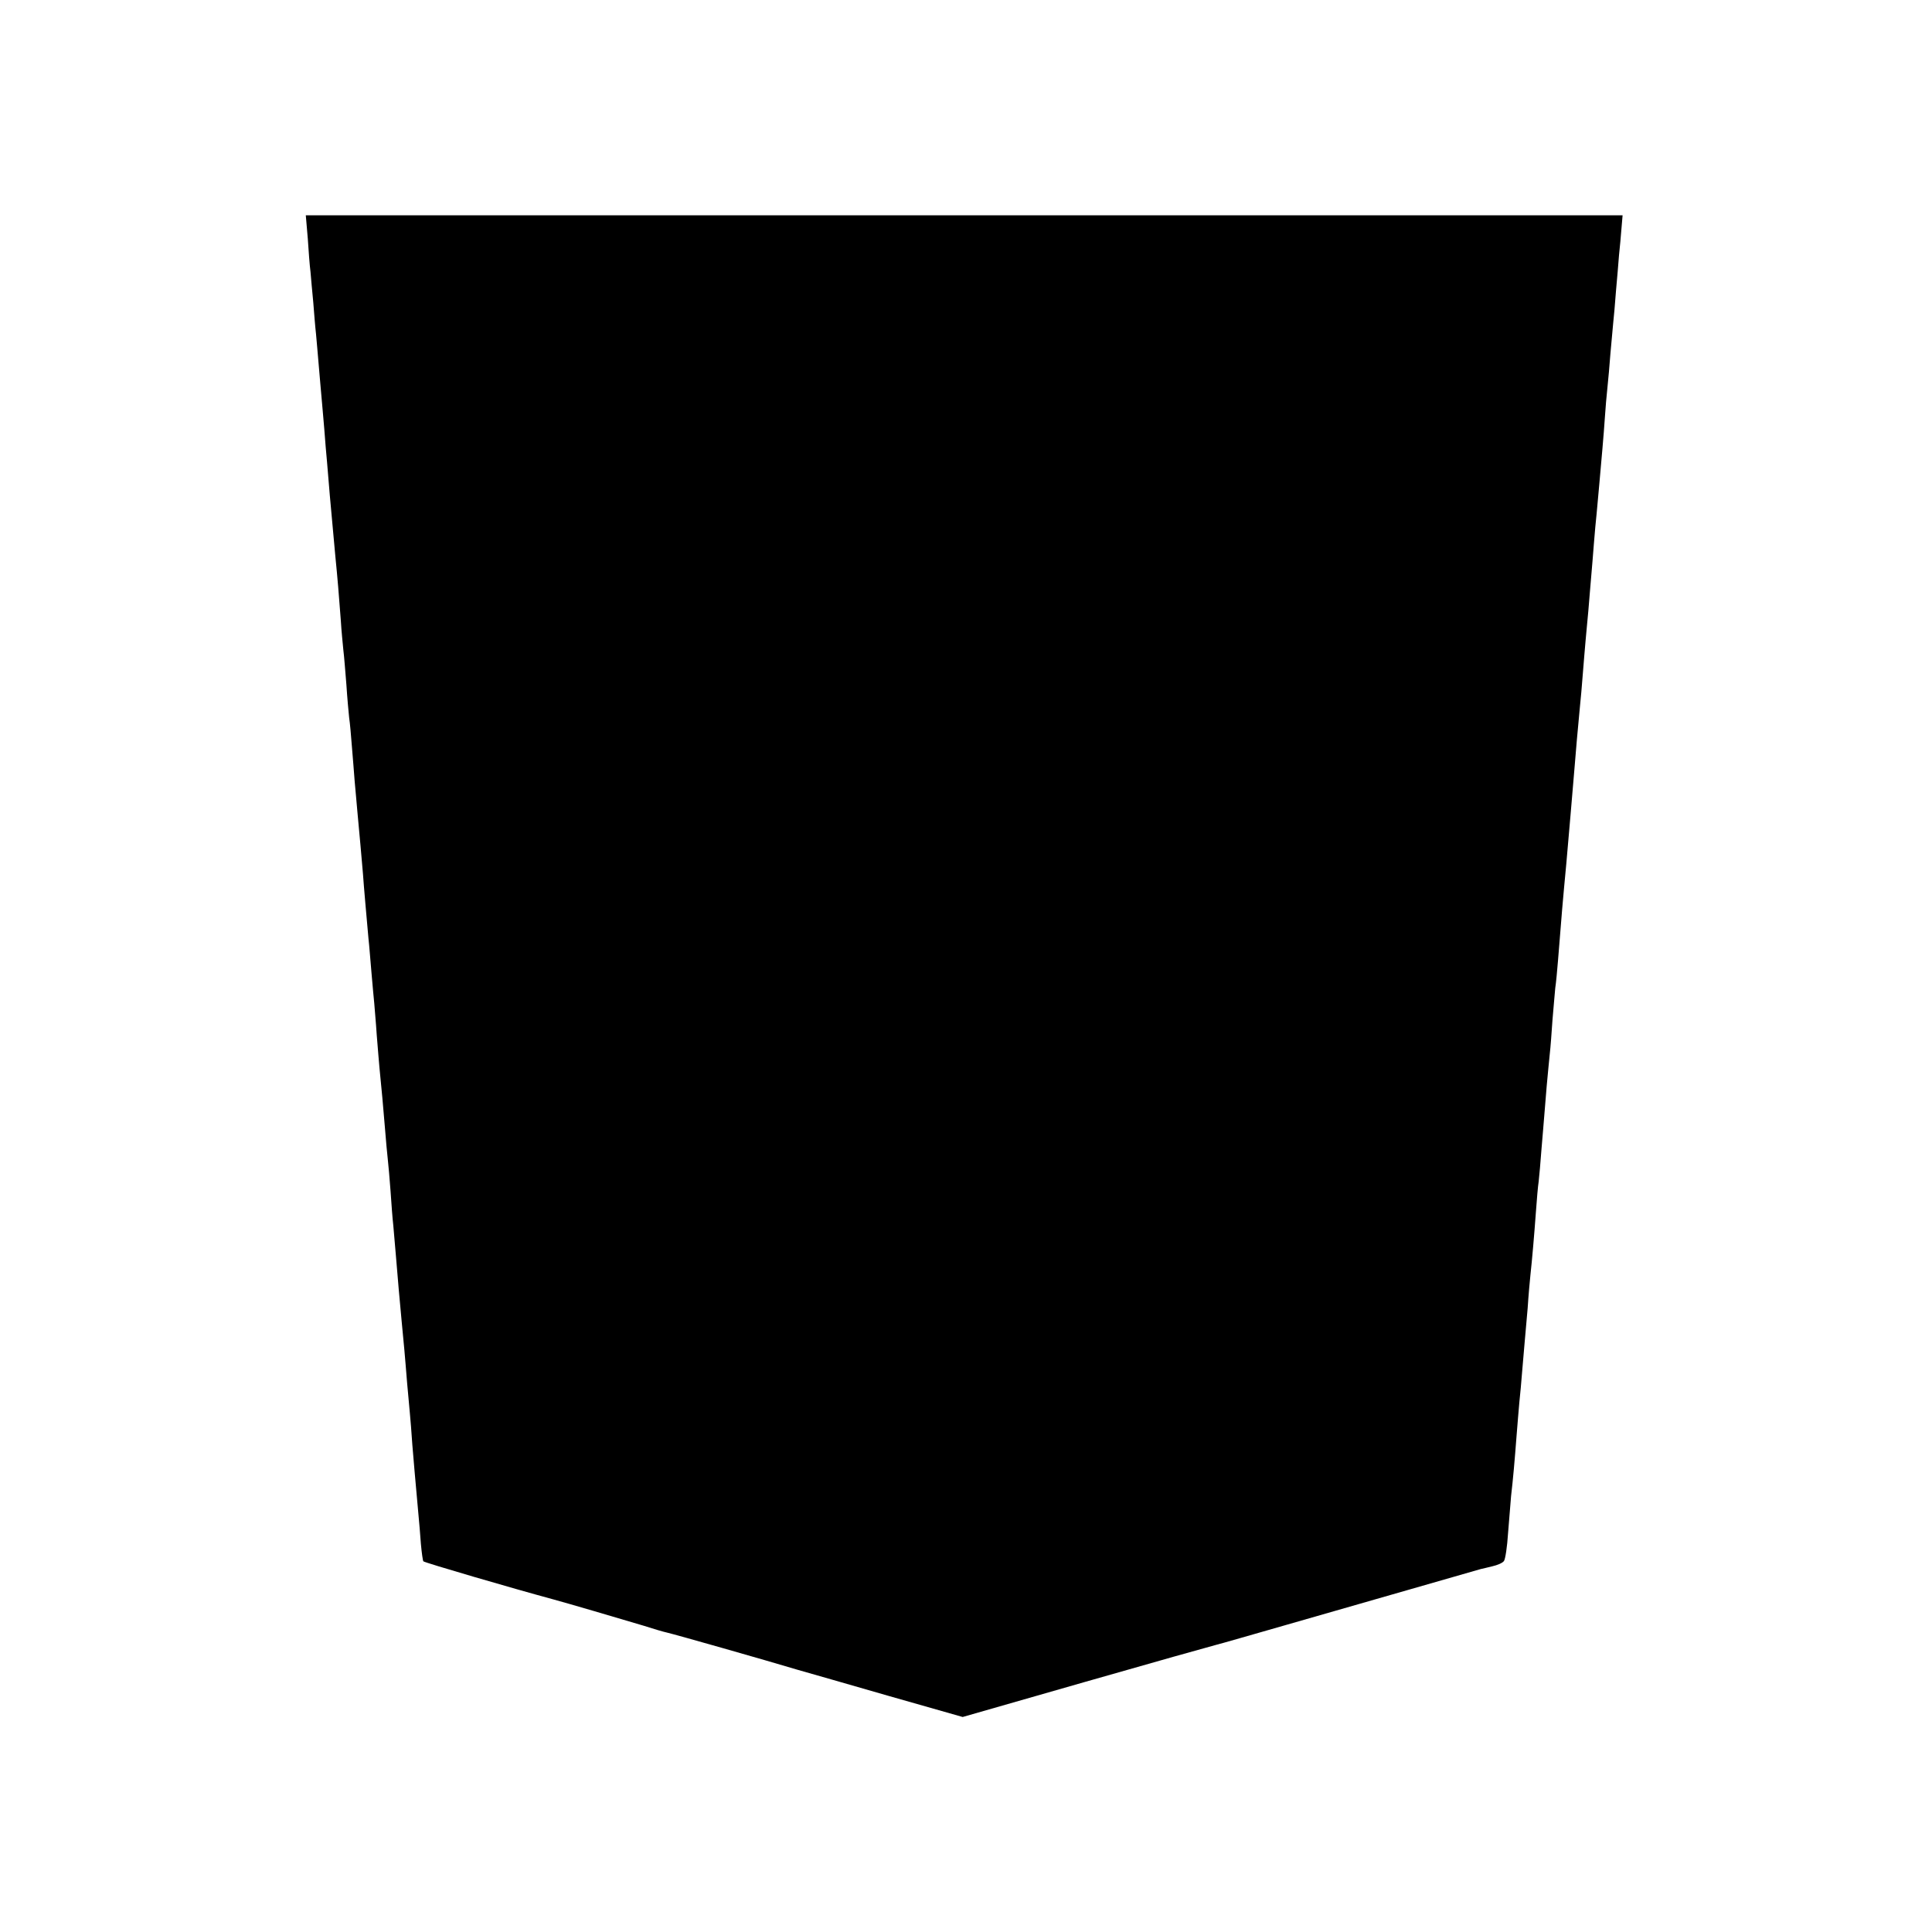 <?xml version="1.0" standalone="no"?>
<!DOCTYPE svg PUBLIC "-//W3C//DTD SVG 20010904//EN"
 "http://www.w3.org/TR/2001/REC-SVG-20010904/DTD/svg10.dtd">
<svg version="1.0" xmlns="http://www.w3.org/2000/svg"
 width="700pt" height="700pt" viewBox="0 0 700 700"
 preserveAspectRatio="xMidYMid meet">
<g transform="translate(0,700) scale(0.1,-0.1)"
fill="#000000" stroke="none">
<path d="M1115 6138 c3 -46 7 -101 10 -123 2 -22 6 -71 10 -110 3 -38 7 -90
10 -115 2 -25 7 -76 10 -115 3 -38 8 -90 10 -115 2 -25 7 -76 10 -115 3 -38 7
-92 10 -120 2 -27 7 -81 10 -120 7 -79 11 -120 20 -220 8 -80 13 -141 20 -235
2 -36 7 -83 9 -105 3 -22 7 -78 11 -125 3 -47 8 -101 10 -120 3 -19 7 -66 10
-105 3 -38 8 -95 10 -125 3 -30 7 -81 10 -112 3 -32 8 -86 11 -120 3 -35 7
-81 9 -103 3 -45 14 -168 20 -235 3 -25 7 -81 11 -125 4 -44 8 -93 10 -110 1
-16 6 -68 9 -115 4 -47 8 -101 10 -120 7 -68 14 -146 20 -220 3 -41 8 -91 10
-110 2 -19 7 -71 10 -115 3 -44 7 -100 10 -125 4 -50 14 -158 20 -235 7 -76
15 -165 20 -215 2 -25 7 -79 10 -120 4 -41 8 -91 10 -110 2 -19 6 -71 9 -115
6 -76 9 -104 21 -240 3 -33 8 -87 10 -119 3 -33 7 -61 9 -63 5 -5 323 -98 471
-138 55 -15 222 -64 326 -95 37 -12 75 -23 85 -25 34 -8 354 -99 474 -135 36
-10 185 -53 331 -95 l267 -76 443 127 c244 70 458 130 474 134 17 4 134 38
260 74 253 73 684 196 700 201 6 1 25 6 42 10 18 4 37 12 42 19 5 6 12 52 15
101 4 50 9 110 11 135 7 59 13 128 20 220 3 41 8 95 10 120 3 25 7 74 10 110
3 36 7 83 9 105 2 22 7 78 11 125 3 47 8 101 10 120 6 54 14 147 20 230 3 41
7 91 10 110 2 19 7 71 10 115 4 44 8 98 10 120 2 22 6 72 9 110 4 39 8 90 11
115 3 25 7 81 10 125 4 44 8 96 10 115 3 19 7 64 10 100 12 153 18 224 30 350
12 136 20 231 30 350 6 75 10 120 19 215 3 28 8 84 11 125 3 41 8 95 10 120 2
25 7 73 10 108 3 34 7 88 10 120 3 31 7 86 10 122 3 36 7 85 10 110 2 25 7 74
10 110 3 36 8 92 11 125 3 33 7 85 9 115 2 31 6 78 9 105 3 28 8 84 11 125 4
41 8 91 10 110 2 19 7 71 10 115 4 44 9 103 11 130 3 28 7 71 9 98 l4 47
-2385 0 -2386 0 7 -82z"/>
</g>
</svg>
